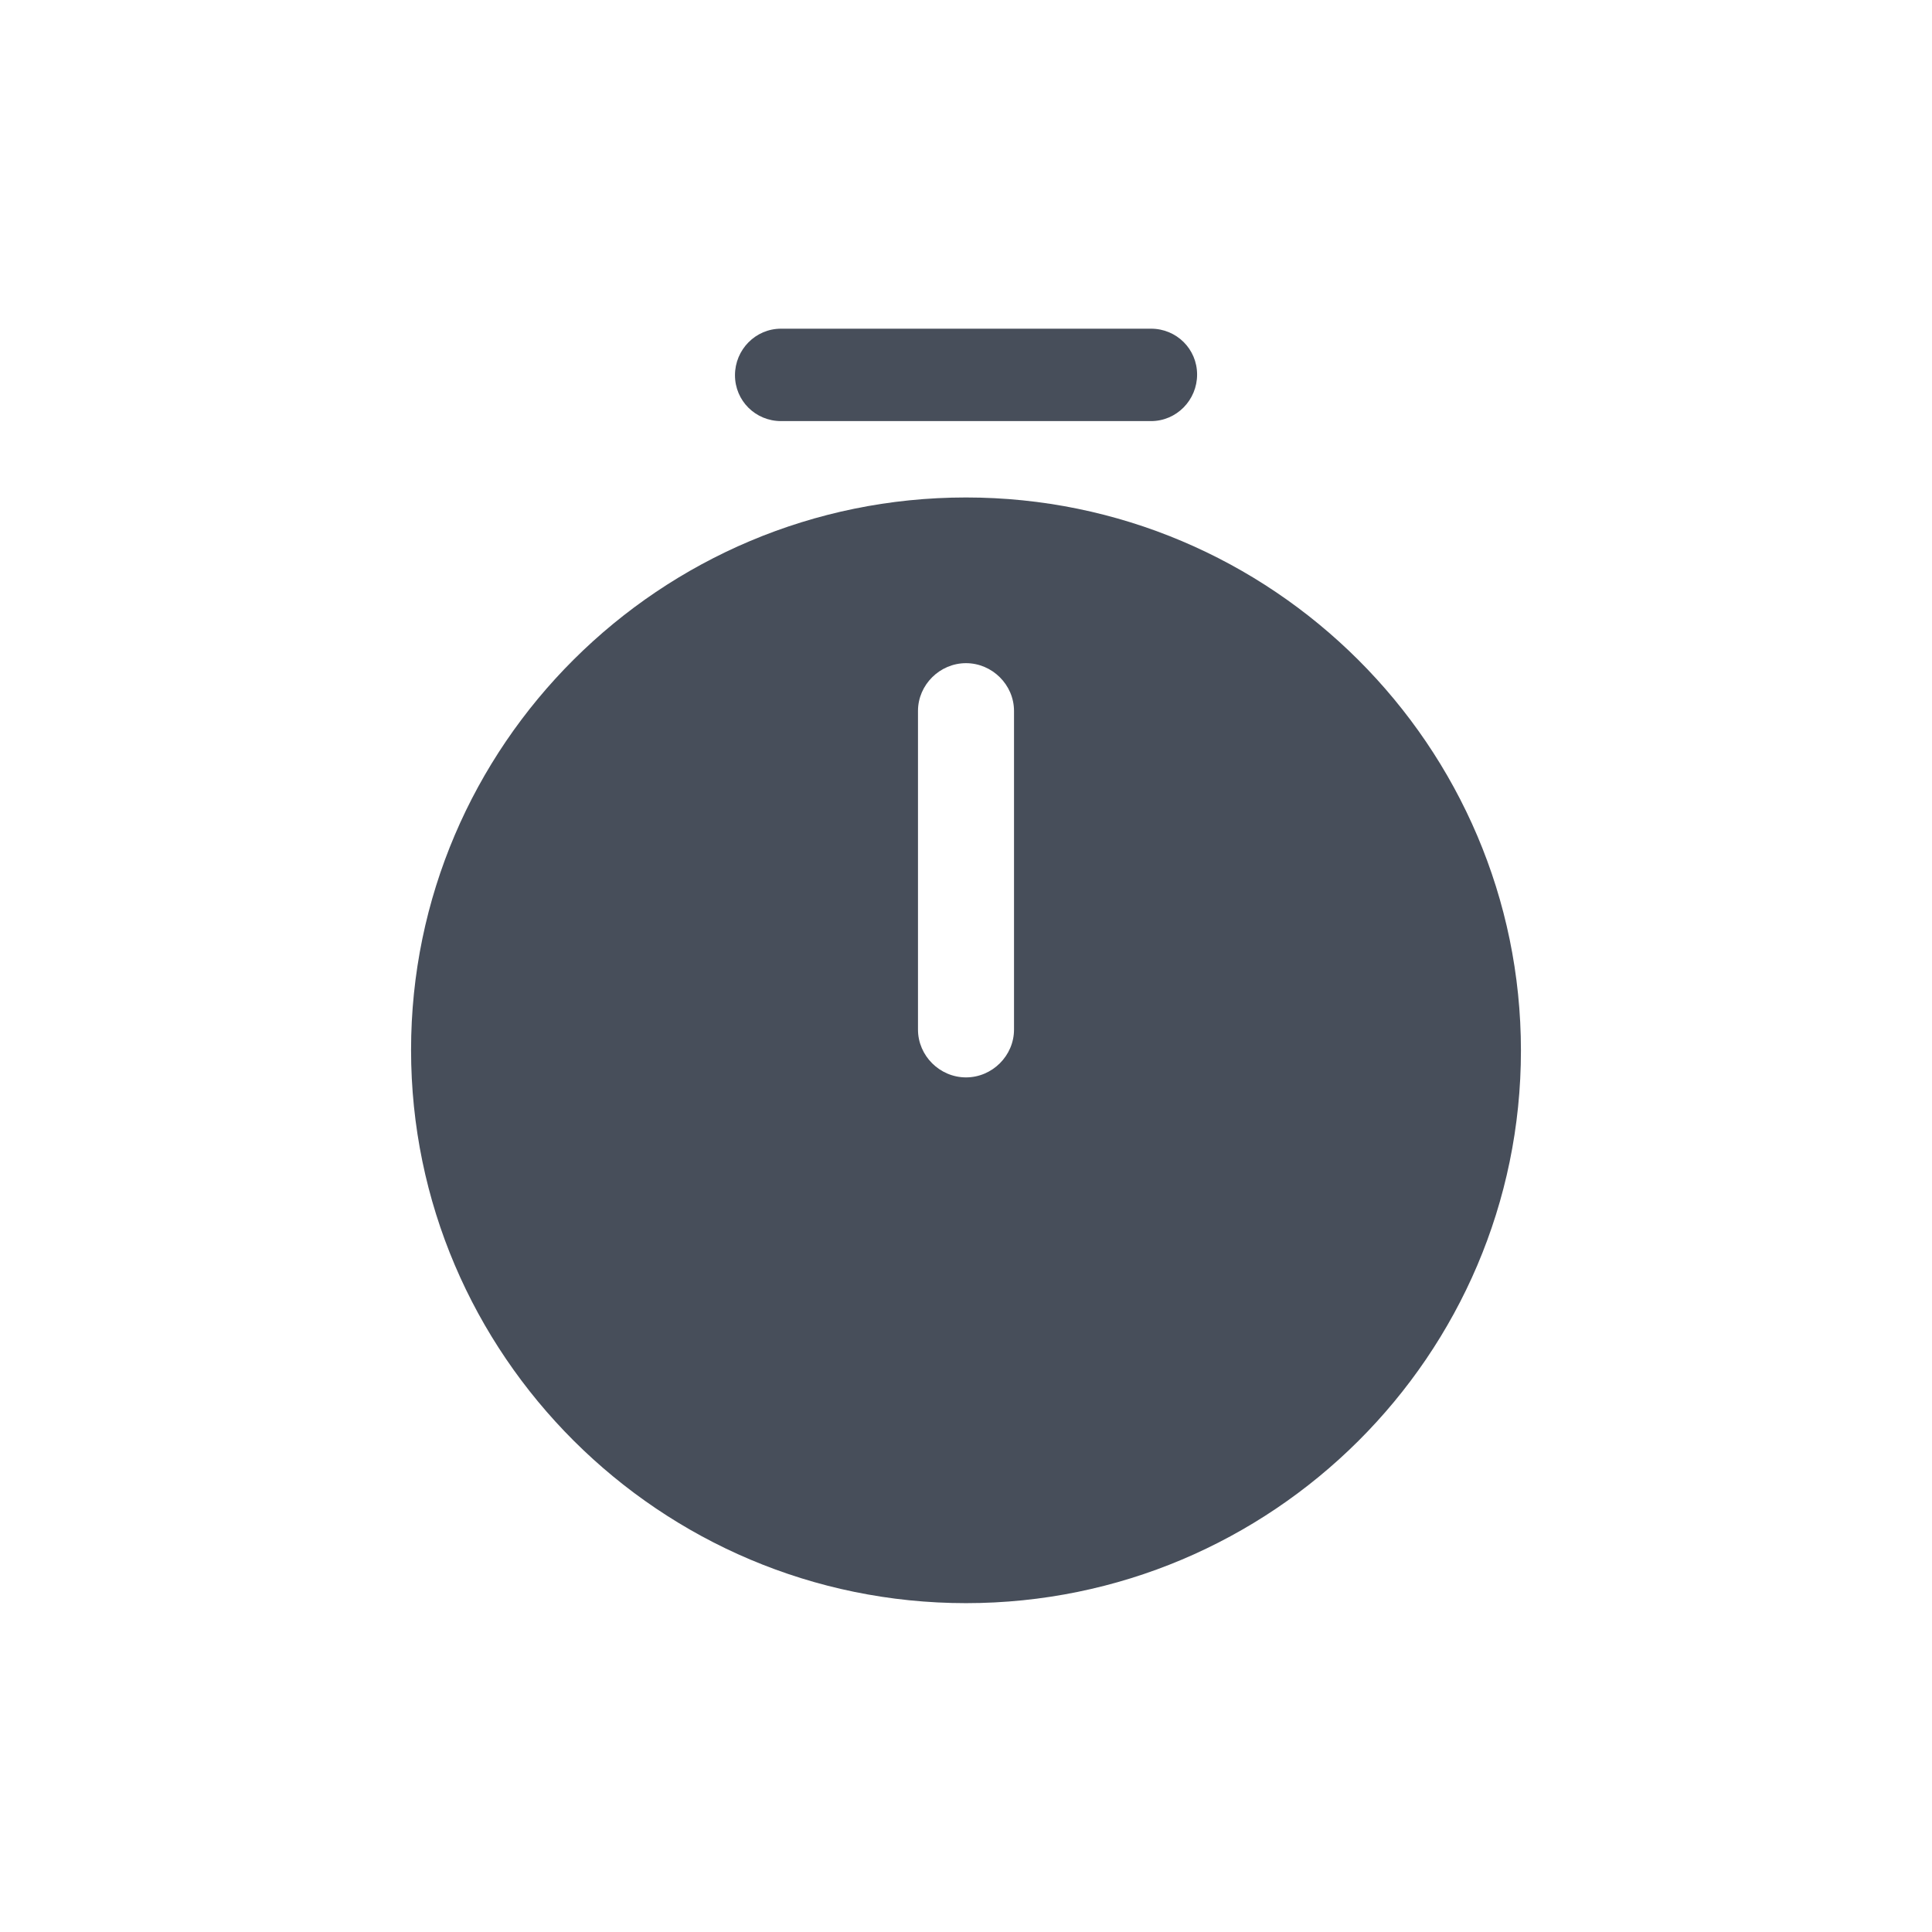 <svg width="47" height="47" viewBox="0 0 47 47" fill="none" xmlns="http://www.w3.org/2000/svg">
<rect width="47" height="47" fill="white"/>
<path fill-rule="evenodd" clip-rule="evenodd" d="M19.001 10.244H28.001C28.624 10.244 29.122 9.732 29.122 9.112C29.122 8.492 28.624 7.996 28.001 7.996H19.001C18.378 7.996 17.88 8.507 17.88 9.128C17.88 9.748 18.378 10.244 19.001 10.244ZM10 25.543C10 18.132 16.057 12.102 23.5 12.102C30.943 12.102 37 18.148 37 25.558C37 32.969 30.943 39 23.5 39C16.057 39 10 32.954 10 25.543ZM23.5 26.21C24.138 26.21 24.668 25.683 24.668 25.047V17.295C24.668 16.66 24.138 16.133 23.5 16.133C22.862 16.133 22.332 16.66 22.332 17.295V25.047C22.332 25.683 22.862 26.21 23.5 26.21Z" fill="#474E5A"/>
</svg>
